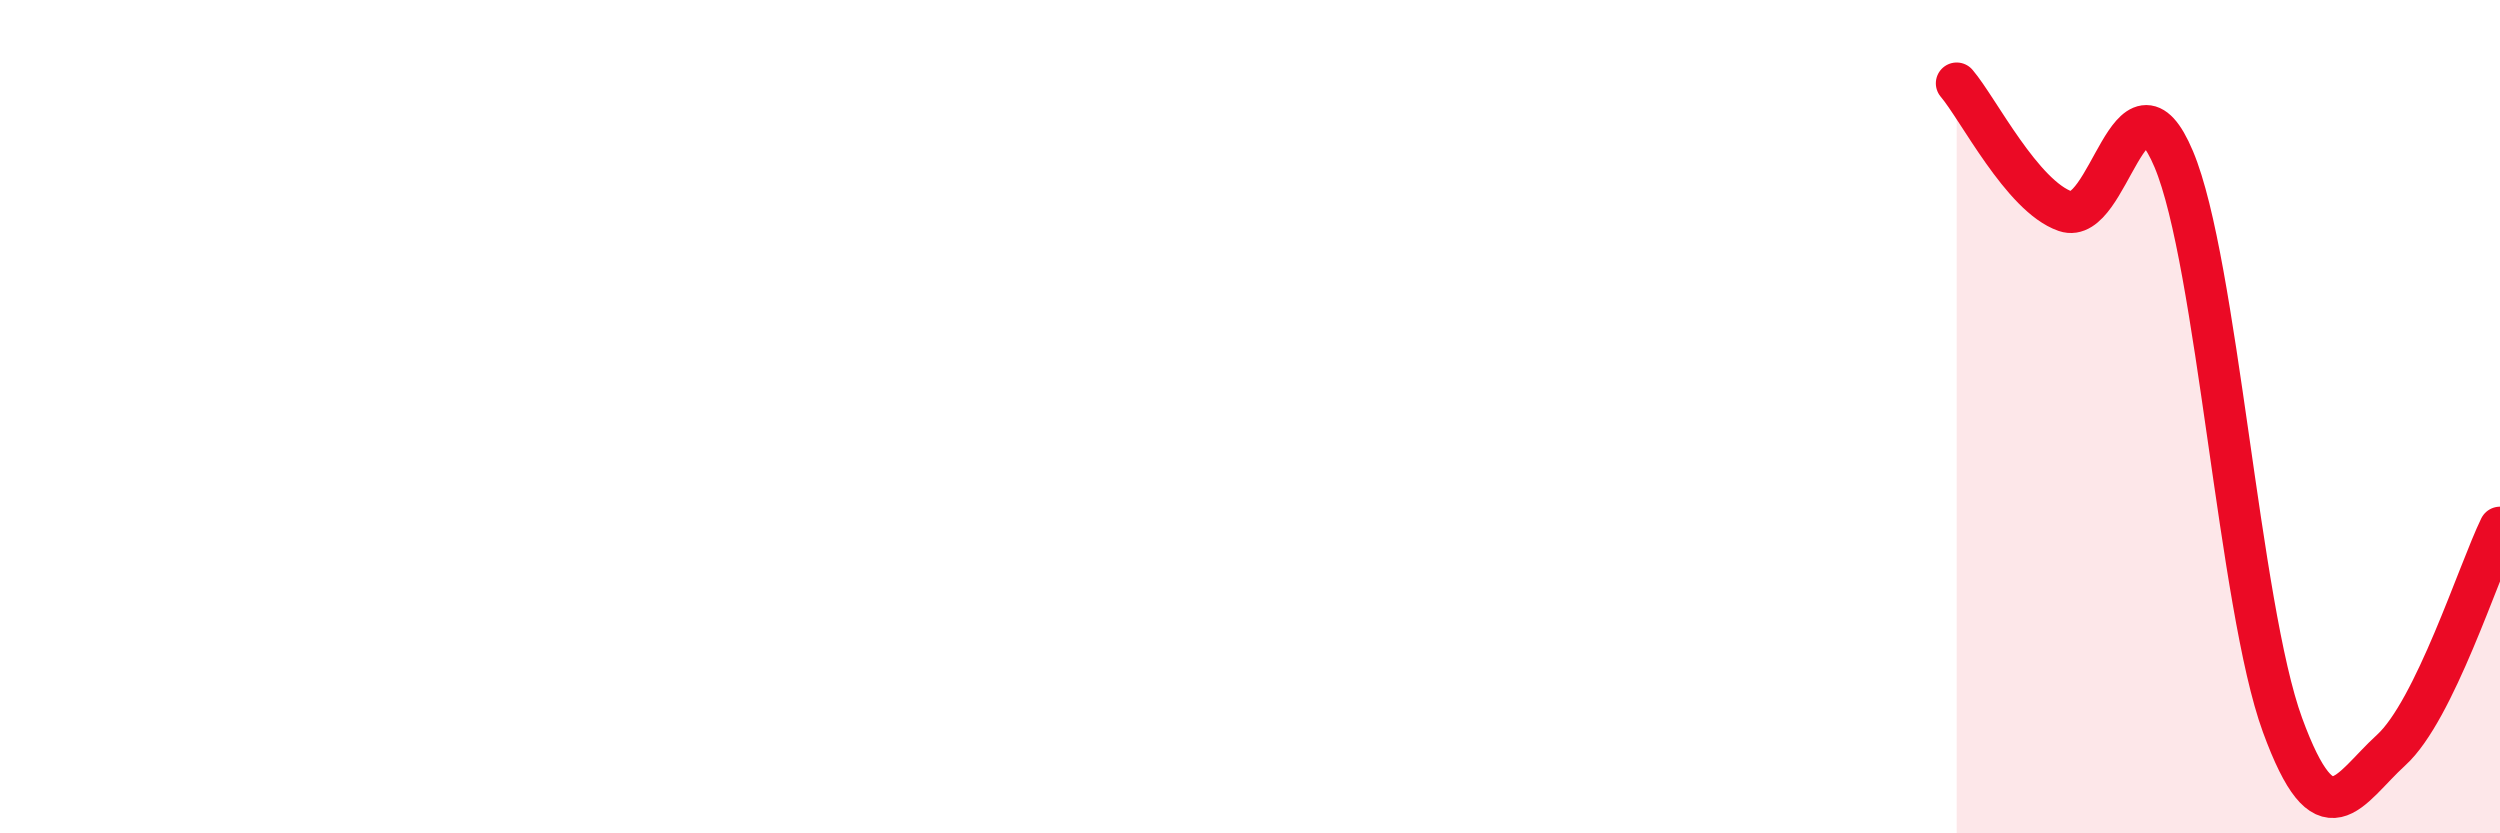 
    <svg width="60" height="20" viewBox="0 0 60 20" xmlns="http://www.w3.org/2000/svg">
      <path
        d="M 46.96,2 C 47.48,2.61 48.53,4.71 49.57,5.07 C 50.61,5.43 51.13,1.35 52.17,3.82 C 53.21,6.29 53.74,14.56 54.78,17.4 C 55.82,20.24 56.35,18.95 57.39,18 C 58.43,17.05 59.48,13.73 60,12.66L60 20L46.96 20Z"
        fill="#EB0A25"
        opacity="0.1"
        stroke-linecap="round"
        stroke-linejoin="round"
      />
      <path
        d="M 46.96,2 C 47.48,2.61 48.53,4.71 49.57,5.07 C 50.61,5.43 51.13,1.35 52.17,3.82 C 53.21,6.29 53.74,14.56 54.78,17.4 C 55.82,20.24 56.35,18.95 57.39,18 C 58.43,17.05 59.48,13.73 60,12.66"
        stroke="#EB0A25"
        stroke-width="1"
        fill="none"
        stroke-linecap="round"
        stroke-linejoin="round"
      />
    </svg>
  